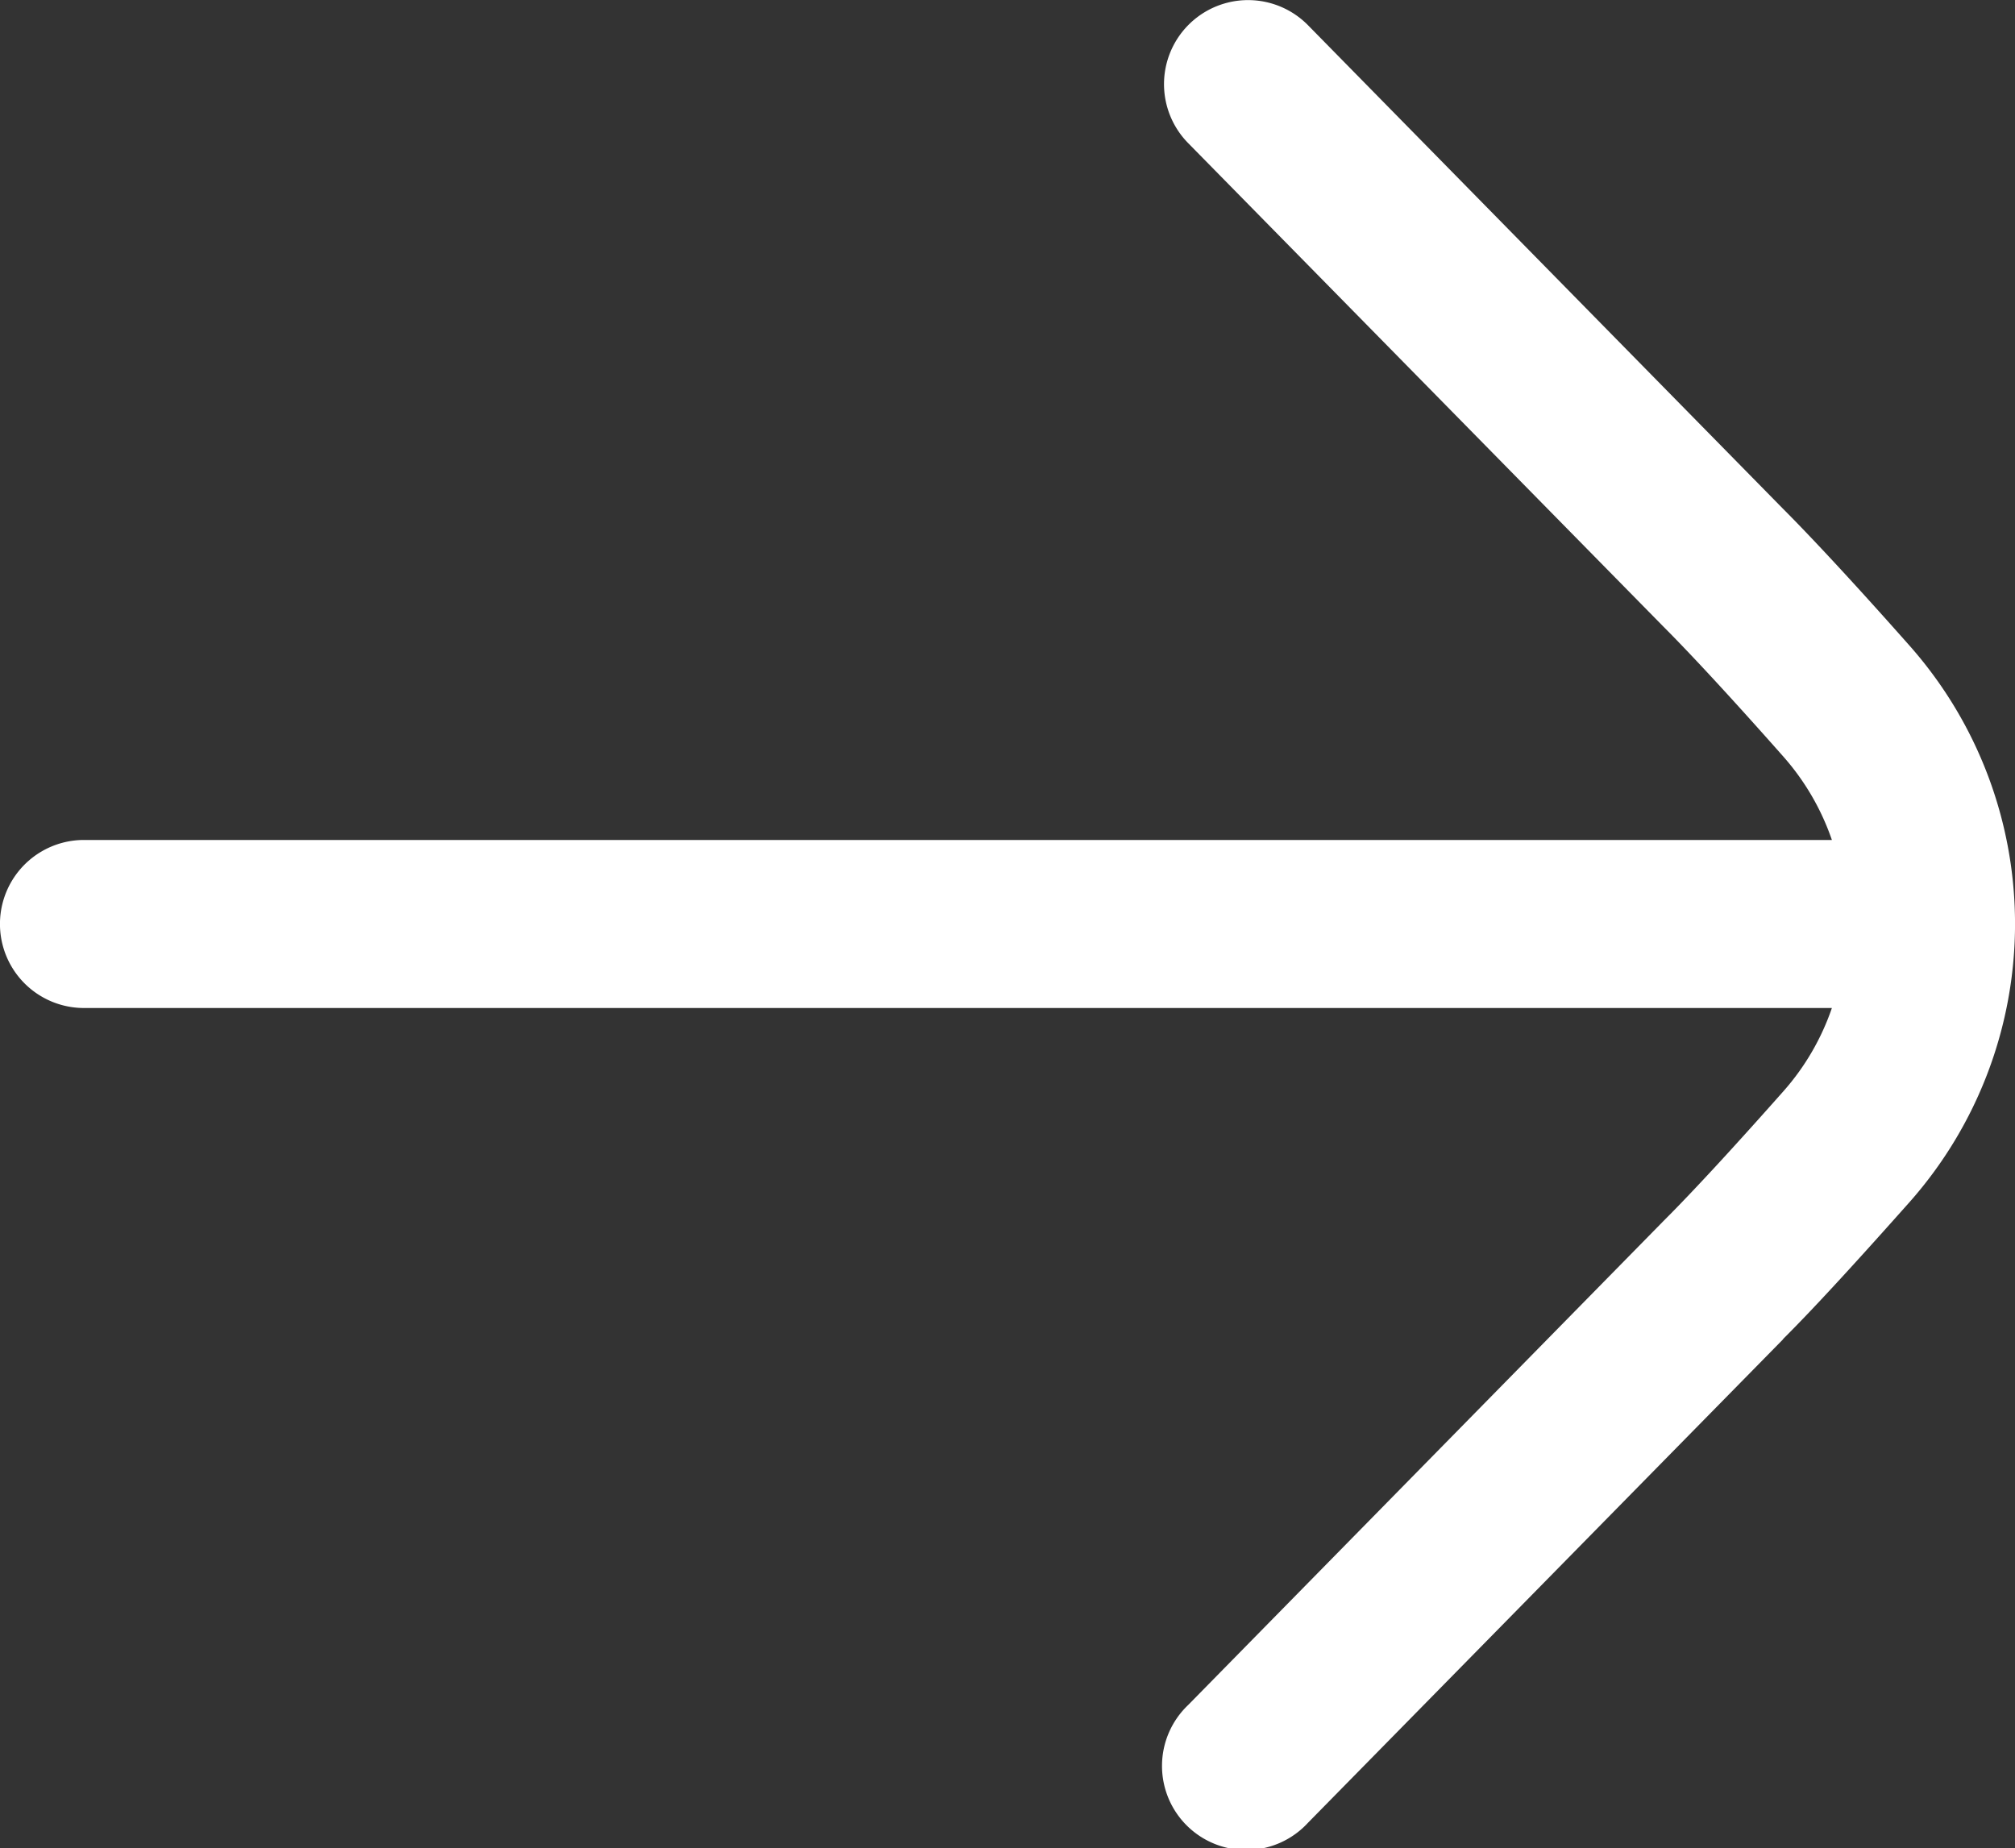 <svg xmlns="http://www.w3.org/2000/svg" width="28.909" height="26.516" viewBox="0 0 28.909 26.516">
  <rect x="0" y="0" width="28.909" height="26.516" fill="#333333" stroke="none"/>
  <path id="Path_57" data-name="Path 57" d="M36.989,31.462,30.172,38.4a1.206,1.206,0,1,1-1.718-1.691l6.823-6.948c.451-.45,1.08-1.139,1.723-1.865a3.523,3.523,0,0,0,.689-1.187H12.612a1.205,1.205,0,0,1,0-2.411H37.689A3.544,3.544,0,0,0,37,23.11c-.641-.725-1.27-1.414-1.728-1.873L28.454,14.3a1.206,1.206,0,0,1,1.718-1.693l6.809,6.932c.477.478,1.145,1.206,1.823,1.972a6.022,6.022,0,0,1,0,7.982c-.681.766-1.347,1.5-1.815,1.965Z" transform="translate(-11.407 -12.246)" fill="#fff"/>
</svg>
